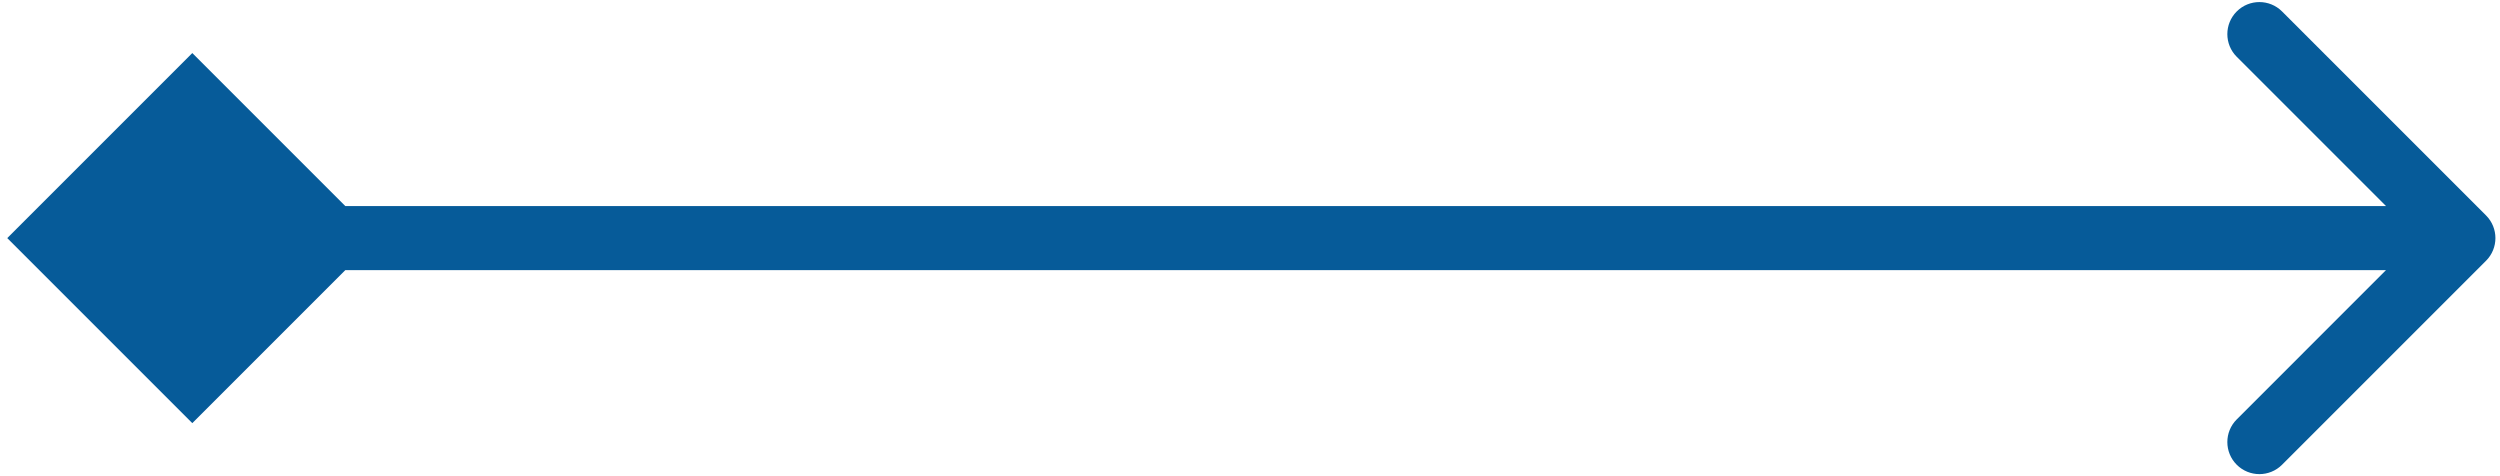 <?xml version="1.0" encoding="UTF-8"?>
<svg xmlns="http://www.w3.org/2000/svg" width="273" height="52" viewBox="0 0 273 52" fill="none">
  <path d="M0.793 26L21 46.207L41.207 26L21 5.793L0.793 26ZM271.475 28.475C272.842 27.108 272.842 24.892 271.475 23.525L249.201 1.251C247.834 -0.116 245.618 -0.116 244.251 1.251C242.884 2.618 242.884 4.834 244.251 6.201L264.05 26L244.251 45.799C242.884 47.166 242.884 49.382 244.251 50.749C245.618 52.116 247.834 52.116 249.201 50.749L271.475 28.475ZM21 29.5L269 29.5L269 22.5L21 22.5L21 29.5Z" fill="#065B99"></path>
</svg>
